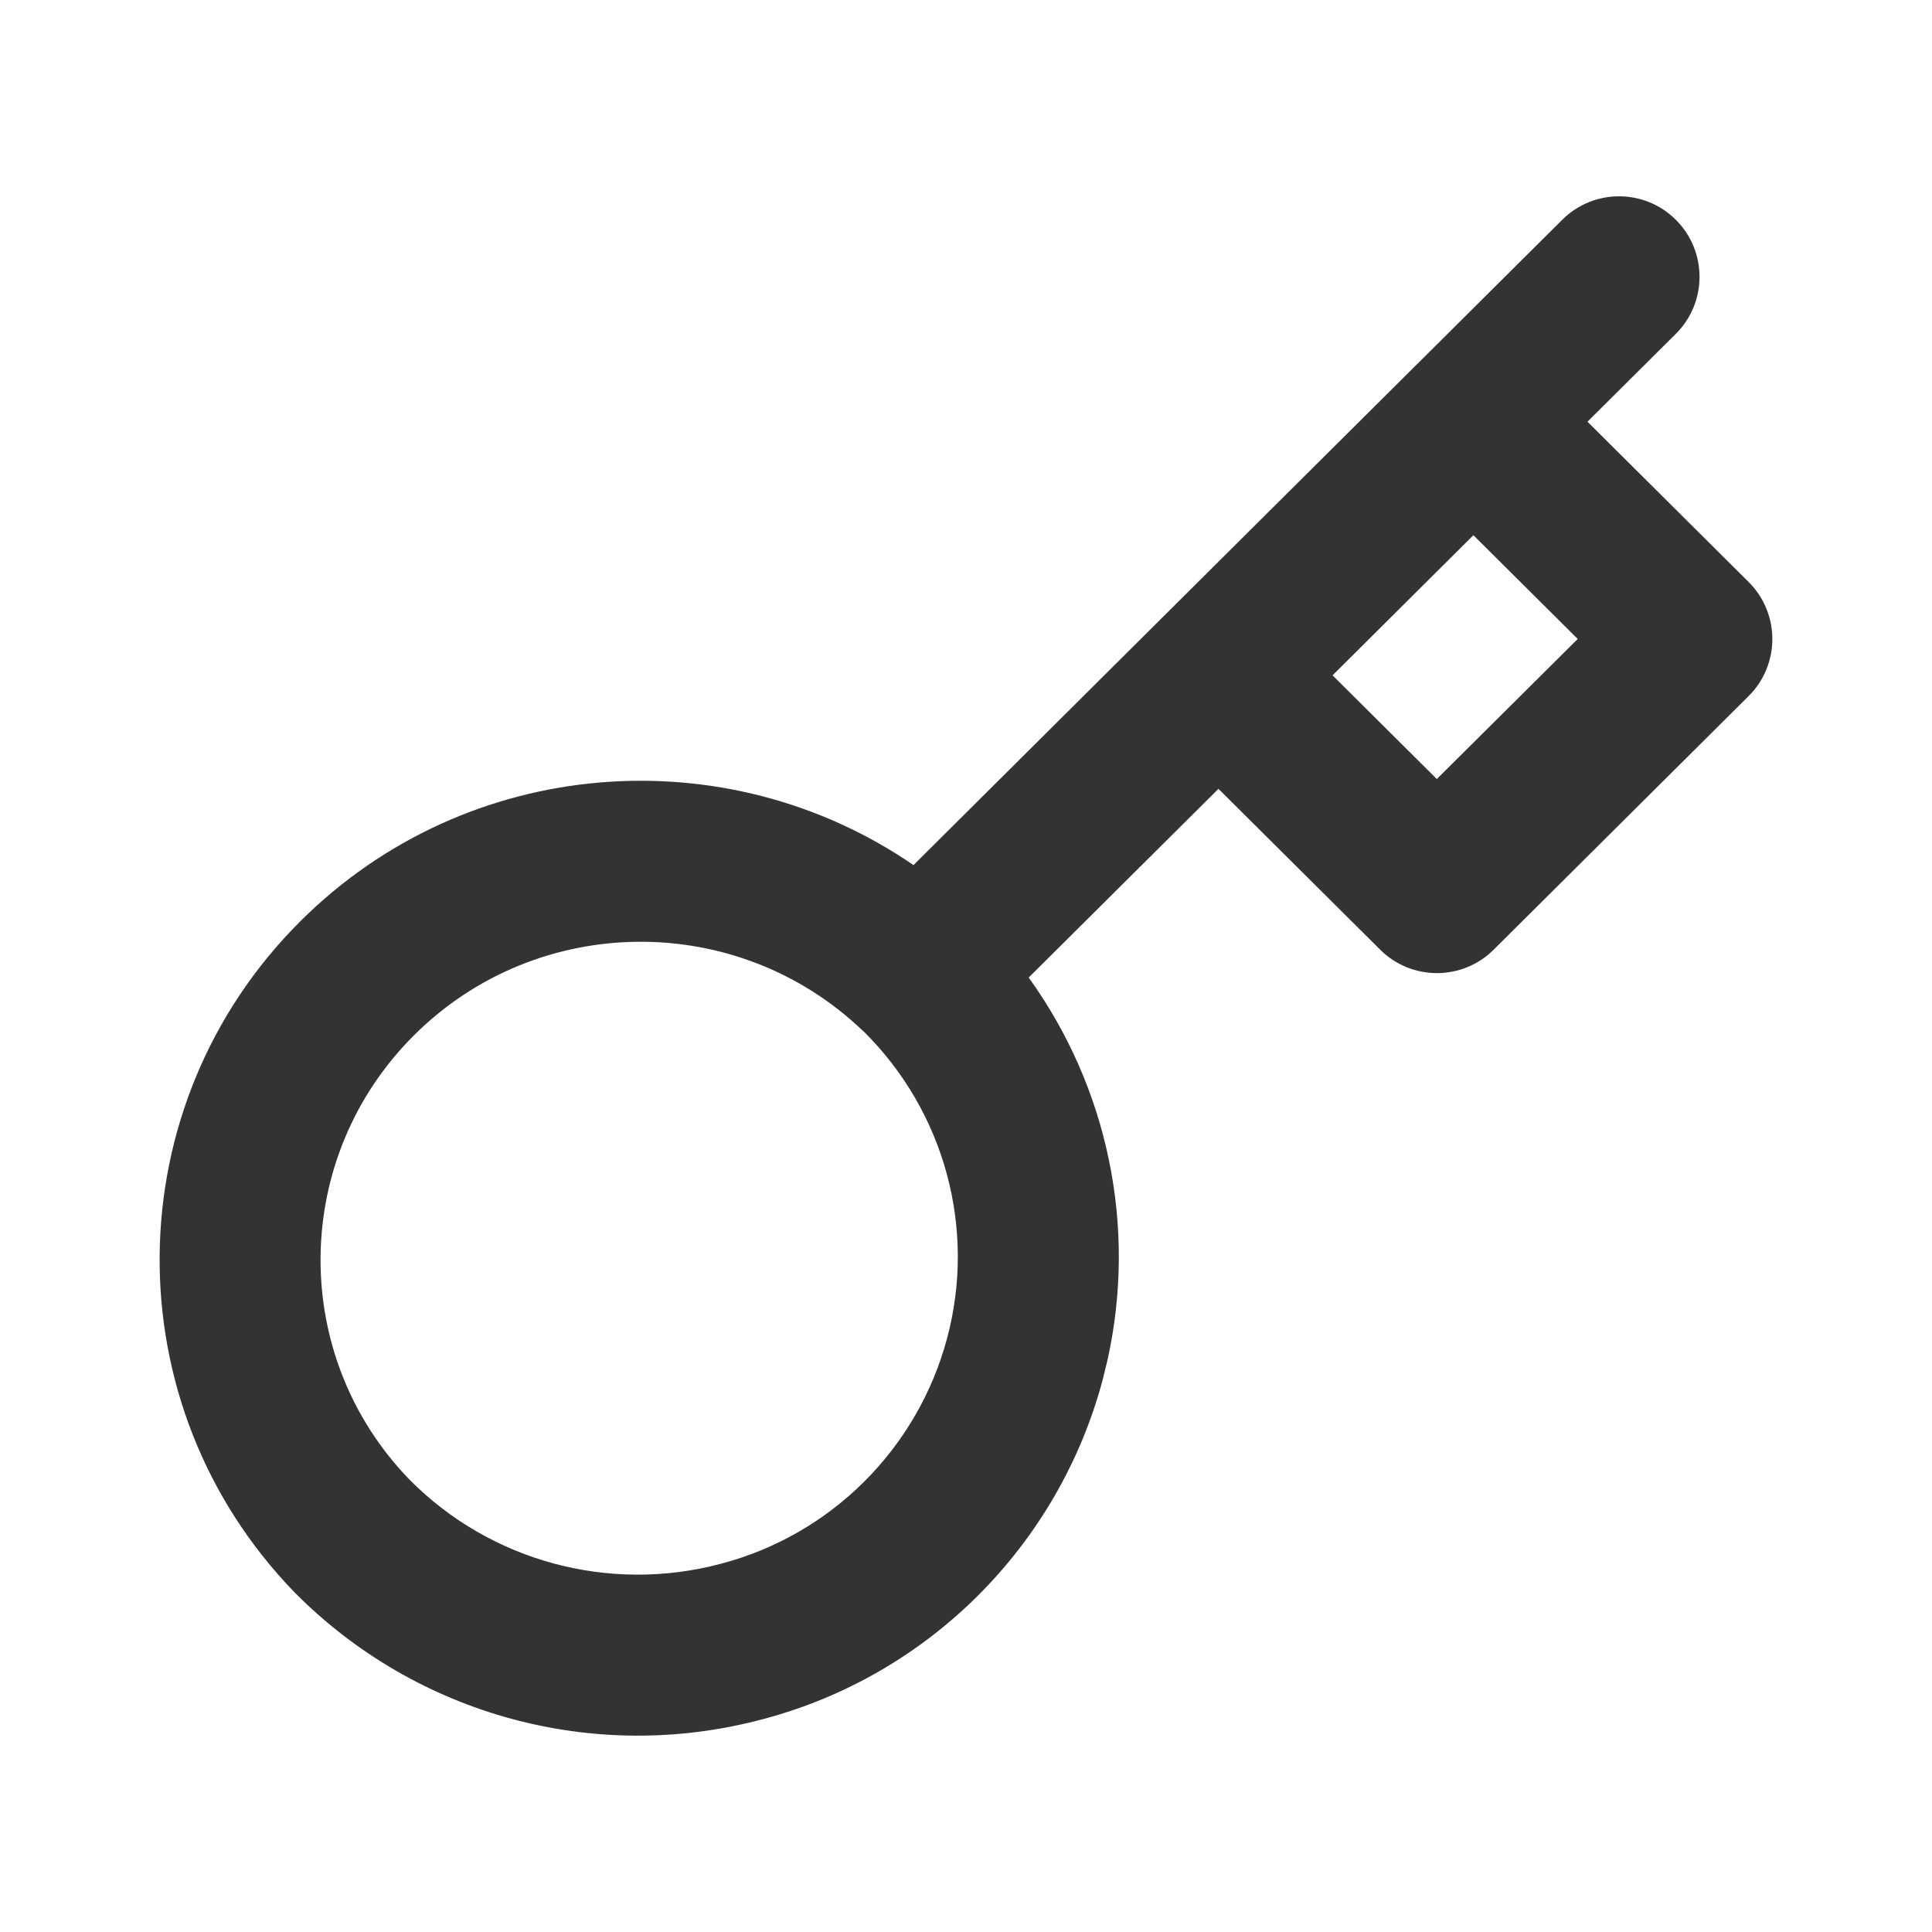 <svg width="40" height="40" viewBox="0 0 40 40" fill="none" xmlns="http://www.w3.org/2000/svg">
<g id="&#233;&#146;&#165;&#229;&#140;&#153;,&#231;&#173;&#148;&#230;&#161;&#136;,&#229;&#188;&#128;&#233;&#148;&#129;,&#230;&#150;&#185;&#230;&#179;&#149;&#233;&#146;&#165;&#229;&#140;&#153;,&#231;&#173;&#148;&#230;&#161;&#136;,&#229;&#188;&#128;&#233;&#148;&#129;,&#230;&#150;&#185;&#230;&#179;&#149;" clip-path="url(#clip0_479_6743)">
<g id="Group">
<g id="Group_2">
<path id="Vector" fill-rule="evenodd" clip-rule="evenodd" d="M34.702 4.556C35.351 5.208 35.348 6.264 34.695 6.913L32.867 8.731L36.203 12.049C36.858 12.701 36.858 13.761 36.203 14.412L30.925 19.662C30.275 20.309 29.225 20.309 28.575 19.662L25.227 16.332L21.298 20.239C22.934 22.51 23.543 25.385 22.931 28.152L22.83 28.566C21.91 32.012 19.204 34.708 15.758 35.603C12.306 36.515 8.627 35.517 6.104 32.974C2.325 29.082 2.379 22.892 6.226 19.066C9.673 15.637 15.027 15.242 18.913 17.911L24.03 12.82C24.037 12.813 24.044 12.806 24.051 12.799L29.329 7.549C29.335 7.543 29.342 7.536 29.349 7.53L32.345 4.55C32.997 3.9 34.053 3.903 34.702 4.556ZM17.862 21.337L17.872 21.349C15.271 18.85 11.133 18.886 8.576 21.43C6.024 23.968 5.988 28.07 8.483 30.639C10.154 32.323 12.606 32.989 14.913 32.379C17.202 31.784 18.998 29.994 19.609 27.706C20.216 25.433 19.556 23.011 17.879 21.352C17.873 21.347 17.868 21.342 17.862 21.337ZM27.589 13.982L29.748 16.129L32.665 13.229L30.505 11.081L27.589 13.982Z" fill="#333333"/>
</g>
</g>
</g>
<defs>
<clipPath id="clip0_479_6743">
<rect width="40" height="40" fill="white"/>
</clipPath>
</defs>
</svg>
